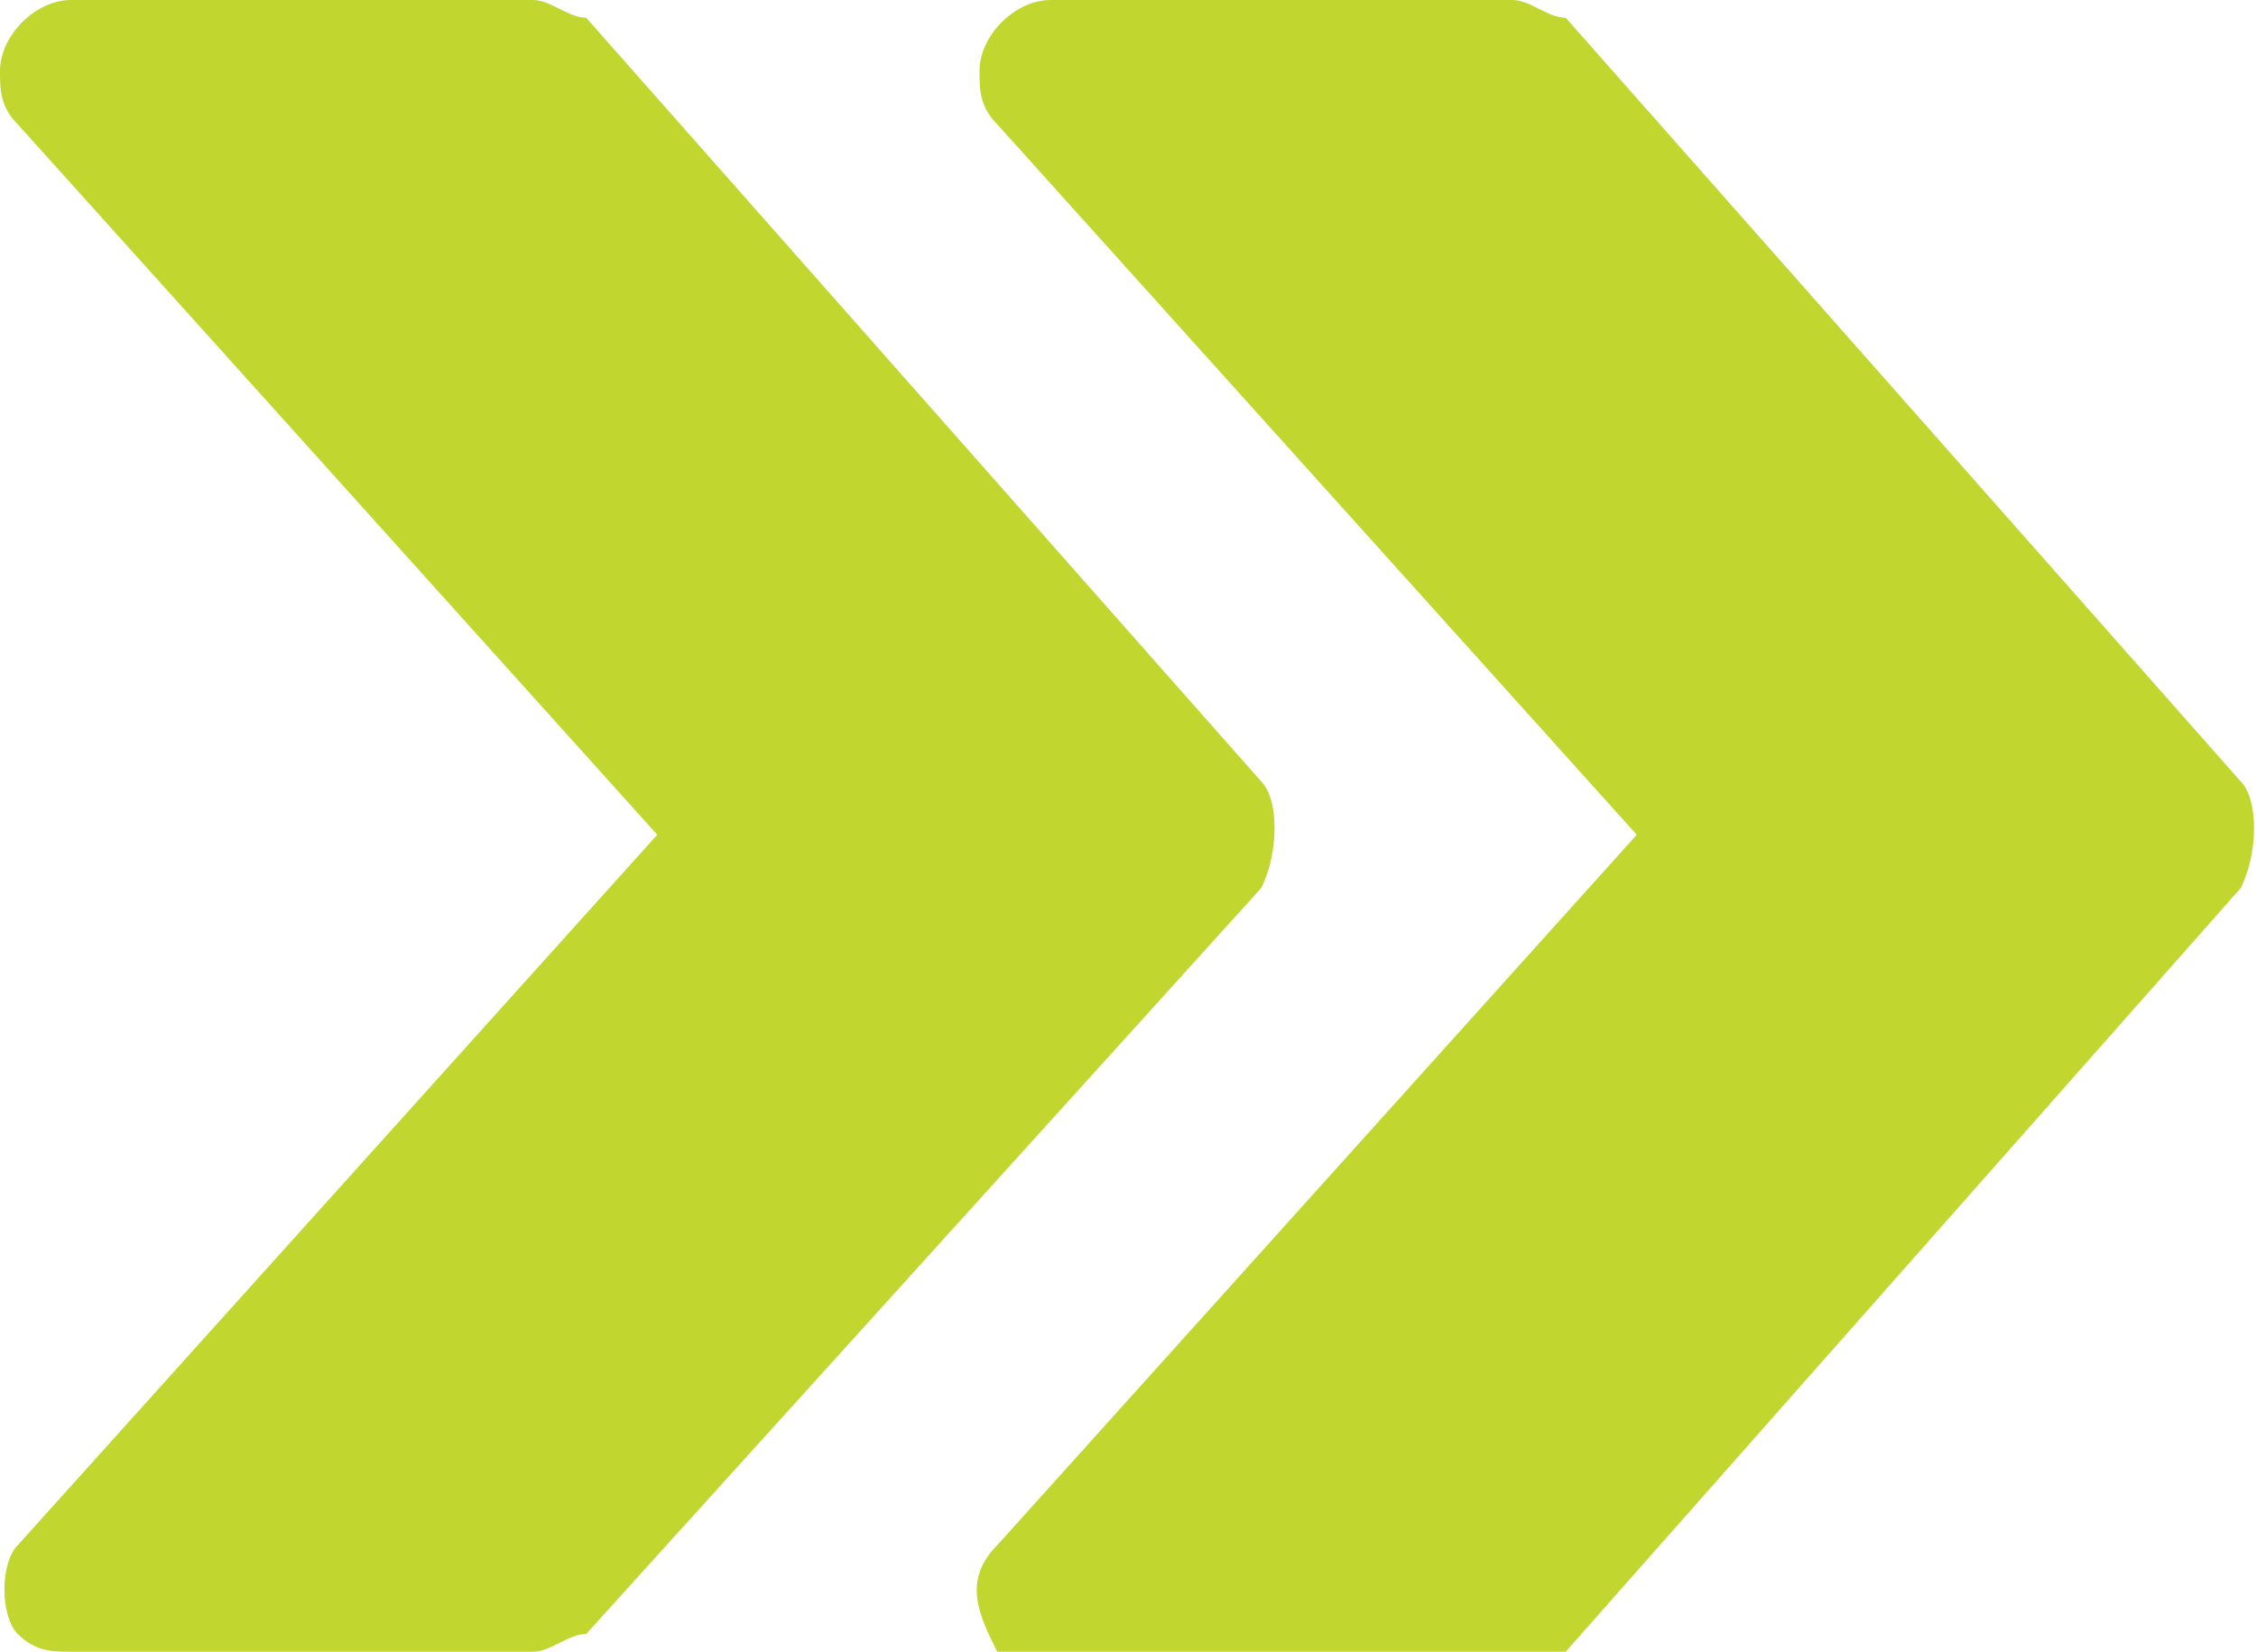 <?xml version="1.0" encoding="utf-8"?>
<!-- Generator: Adobe Illustrator 24.1.2, SVG Export Plug-In . SVG Version: 6.00 Build 0)  -->
<svg version="1.1" id="Layer_1" xmlns="http://www.w3.org/2000/svg" xmlns:xlink="http://www.w3.org/1999/xlink" x="0px" y="0px"
	 viewBox="0 0 12.7 9.3" style="enable-background:new 0 0 12.7 9.3;" xml:space="preserve">
<style type="text/css">
	.st0{fill:#C1D72F;}
</style>
<g id="fast-forward" transform="translate(0 -64.013)">
	<g id="Group_3610" transform="translate(5.514 64.013)">
		<g id="Group_3609" transform="translate(0 0)">
			<path id="Path_1041" class="st0" d="M7.1,4.4L3.3,0.1C3.2,0.1,3.1,0,3,0H0.4C0.2,0,0,0.2,0,0.4c0,0.1,0,0.2,0.1,0.3l3.6,4l-3.6,4
				c-0.2,0.2-0.1,0.4,0,0.6c0.1,0.1,0.2,0.1,0.3,0.1H3c0.1,0,0.2-0.1,0.3-0.1L7.1,5C7.2,4.8,7.2,4.5,7.1,4.4z"/>
		</g>
	</g>
	<g id="Group_3612" transform="translate(0 64.013)">
		<g id="Group_3611" transform="translate(0 0)">
			<path id="Path_1042" class="st0" d="M7.1,4.4L3.3,0.1C3.2,0.1,3.1,0,3,0H0.4C0.2,0,0,0.2,0,0.4c0,0.1,0,0.2,0.1,0.3l3.6,4l-3.6,4
				C0,8.8,0,9.1,0.1,9.2c0.1,0.1,0.2,0.1,0.3,0.1H3c0.1,0,0.2-0.1,0.3-0.1l3.8-4.2C7.2,4.8,7.2,4.5,7.1,4.4z"/>
		</g>
	</g>
</g>
</svg>

